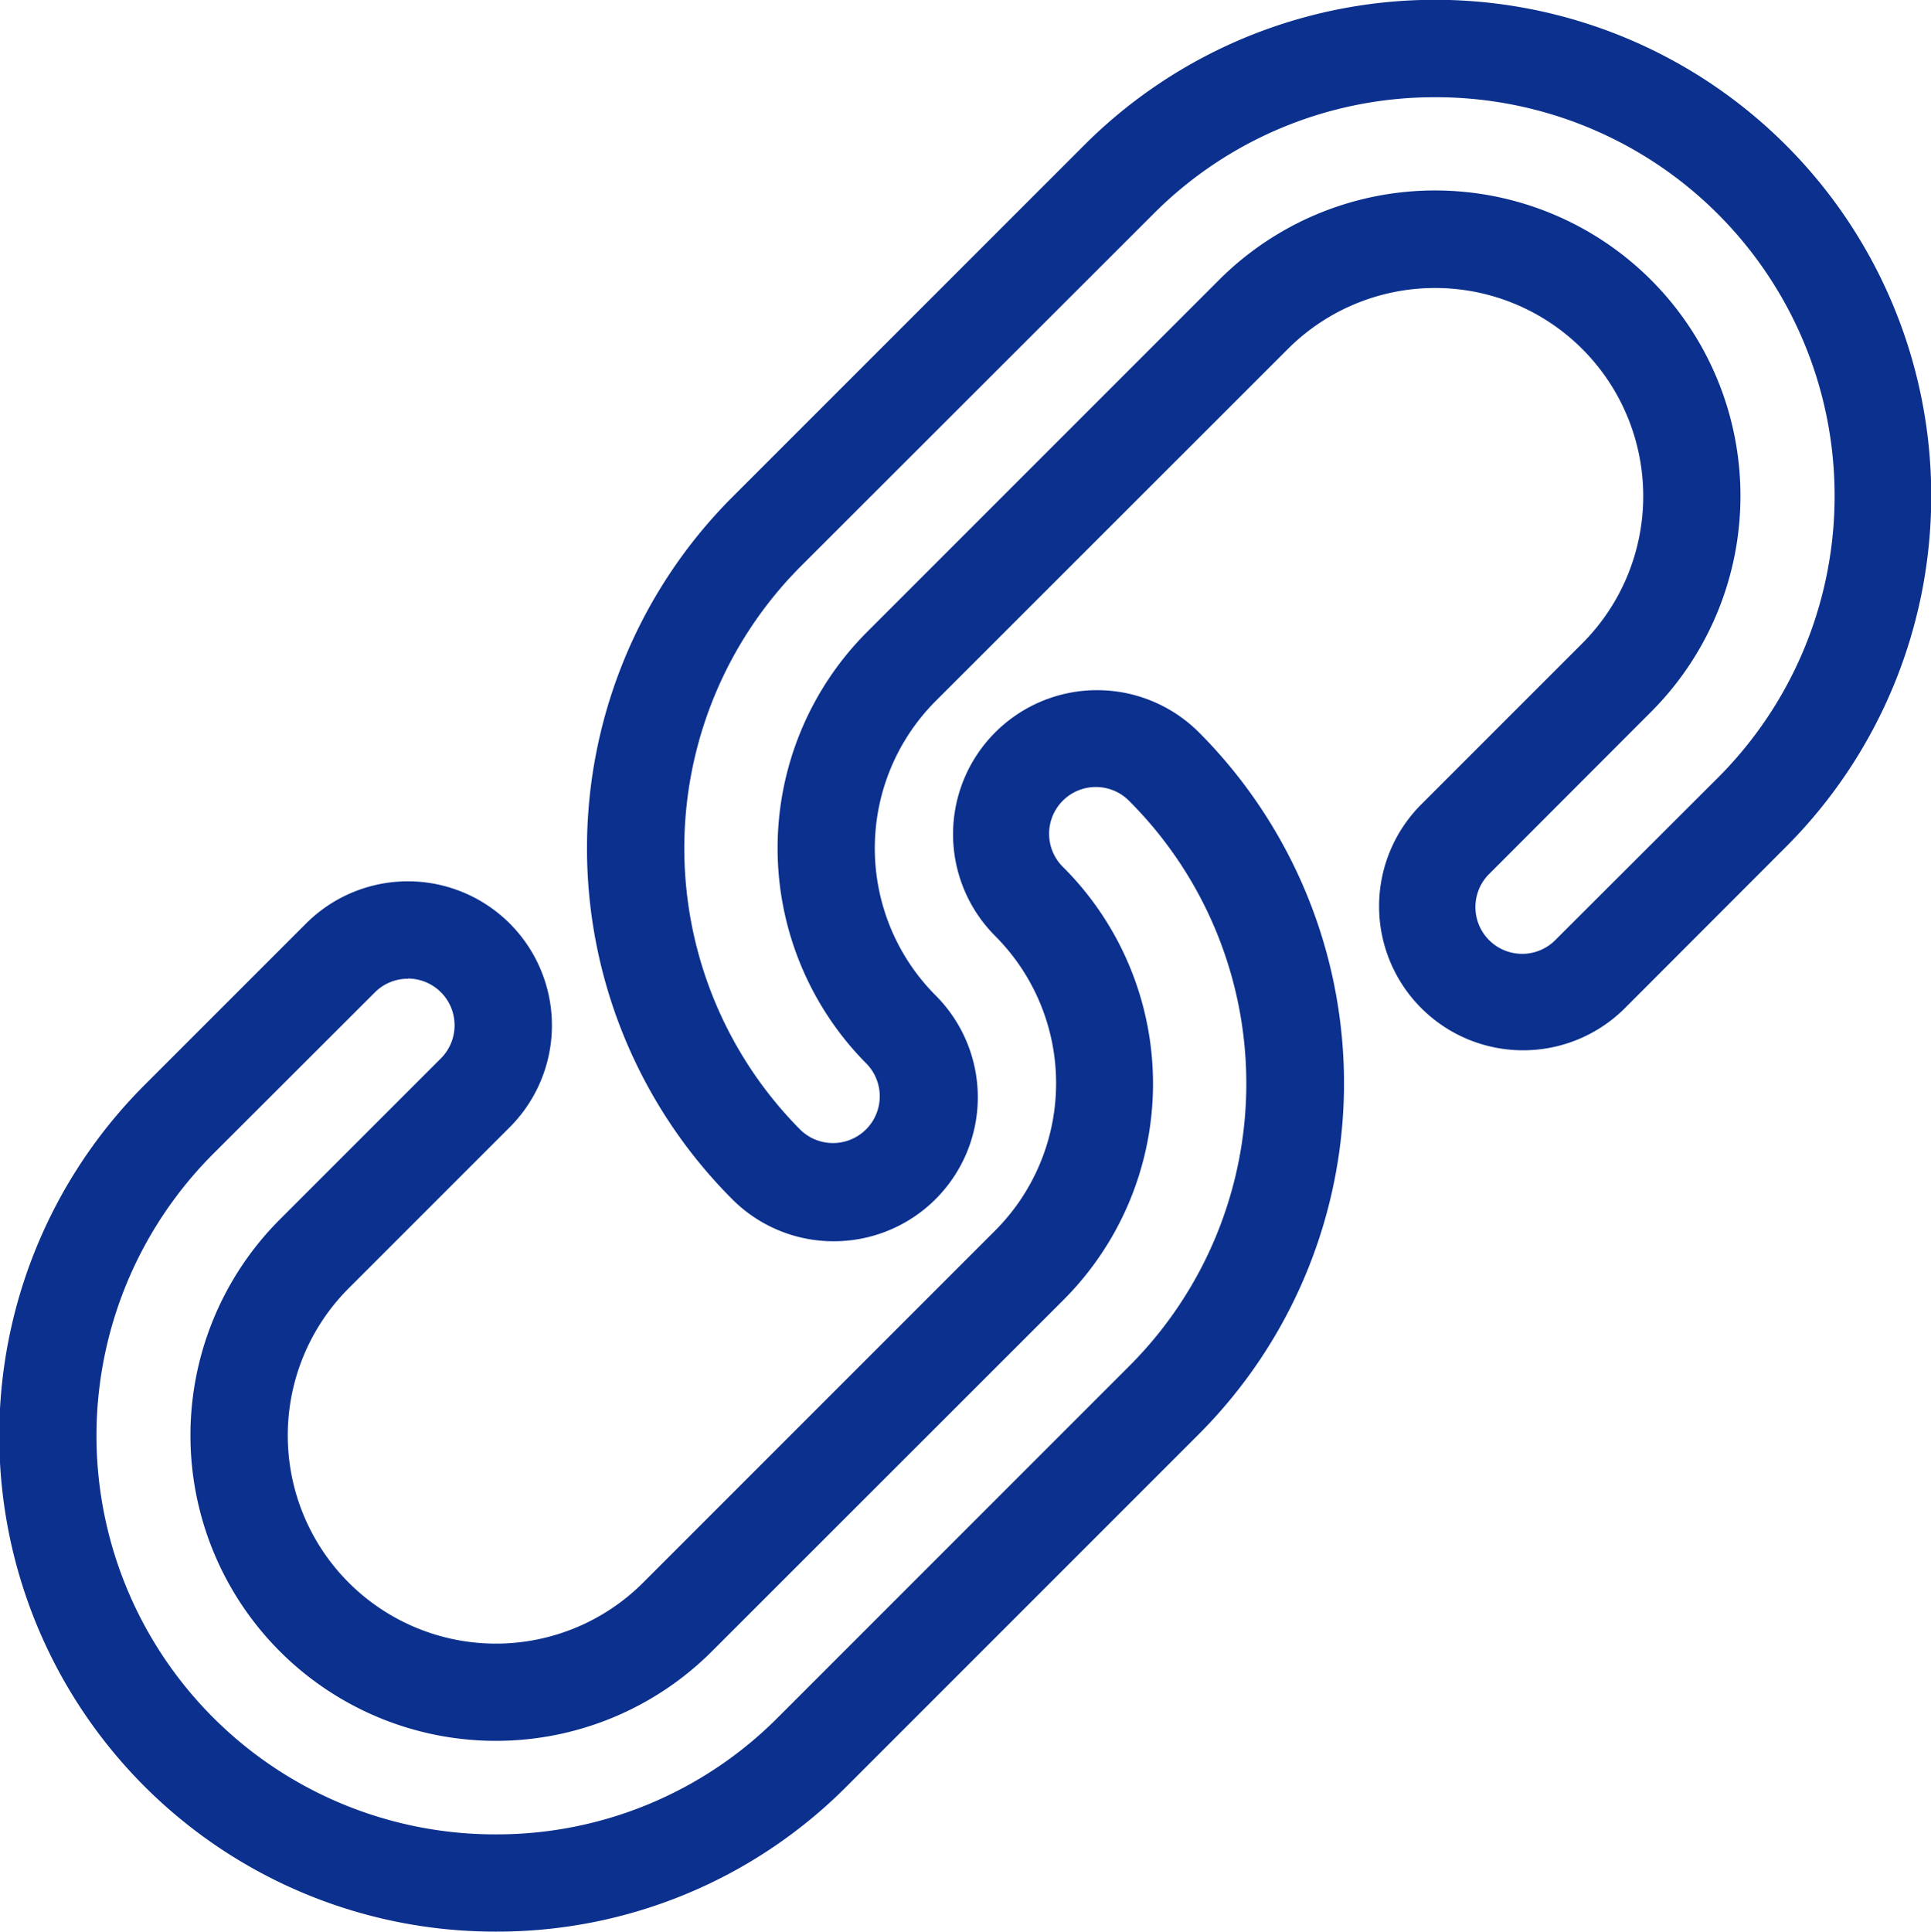 <svg xmlns="http://www.w3.org/2000/svg" width="19.862" height="19.867" viewBox="0 0 19.862 19.867"><defs><style>.a{fill:#0B308E;}</style></defs><path class="a" d="M7.537,21.656a5.1,5.1,0,0,1-3.609-8.712l1.656-1.656a1.481,1.481,0,1,1,2.095,2.095L6.023,15.039a2.141,2.141,0,0,0,3.028,3.028l3.622-3.622a2.144,2.144,0,0,0,0-3.028,1.481,1.481,0,0,1,2.095-2.095,5.109,5.109,0,0,1,0,7.217l-3.622,3.622A5.07,5.07,0,0,1,7.537,21.656Zm-.906-9.8a.478.478,0,0,0-.34.141L4.635,13.651a4.1,4.1,0,0,0,2.9,7.005h0a4.077,4.077,0,0,0,2.9-1.2l3.622-3.622a4.108,4.108,0,0,0,0-5.8.481.481,0,1,0-.68.68,3.145,3.145,0,0,1,0,4.443L9.758,18.774a3.141,3.141,0,1,1-4.443-4.443l1.656-1.656a.481.481,0,0,0-.34-.821Zm4.382,2.7a1.471,1.471,0,0,1-1.047-.434,5.109,5.109,0,0,1,0-7.217l3.622-3.622A5.1,5.1,0,1,1,20.806,10.5L19.15,12.158a1.481,1.481,0,0,1-2.095-2.095l1.656-1.656a2.141,2.141,0,1,0-3.028-3.028L12.06,9a2.144,2.144,0,0,0,0,3.028,1.481,1.481,0,0,1-1.047,2.528ZM17.2,2.79a4.077,4.077,0,0,0-2.9,1.2L10.673,7.614a4.108,4.108,0,0,0,0,5.8.481.481,0,0,0,.68-.68,3.145,3.145,0,0,1,0-4.443l3.622-3.622a3.141,3.141,0,1,1,4.443,4.443L17.762,10.77a.481.481,0,1,0,.68.68L20.1,9.795A4.1,4.1,0,0,0,17.2,2.79Z" transform="translate(-2.436 -1.79)"/></svg>